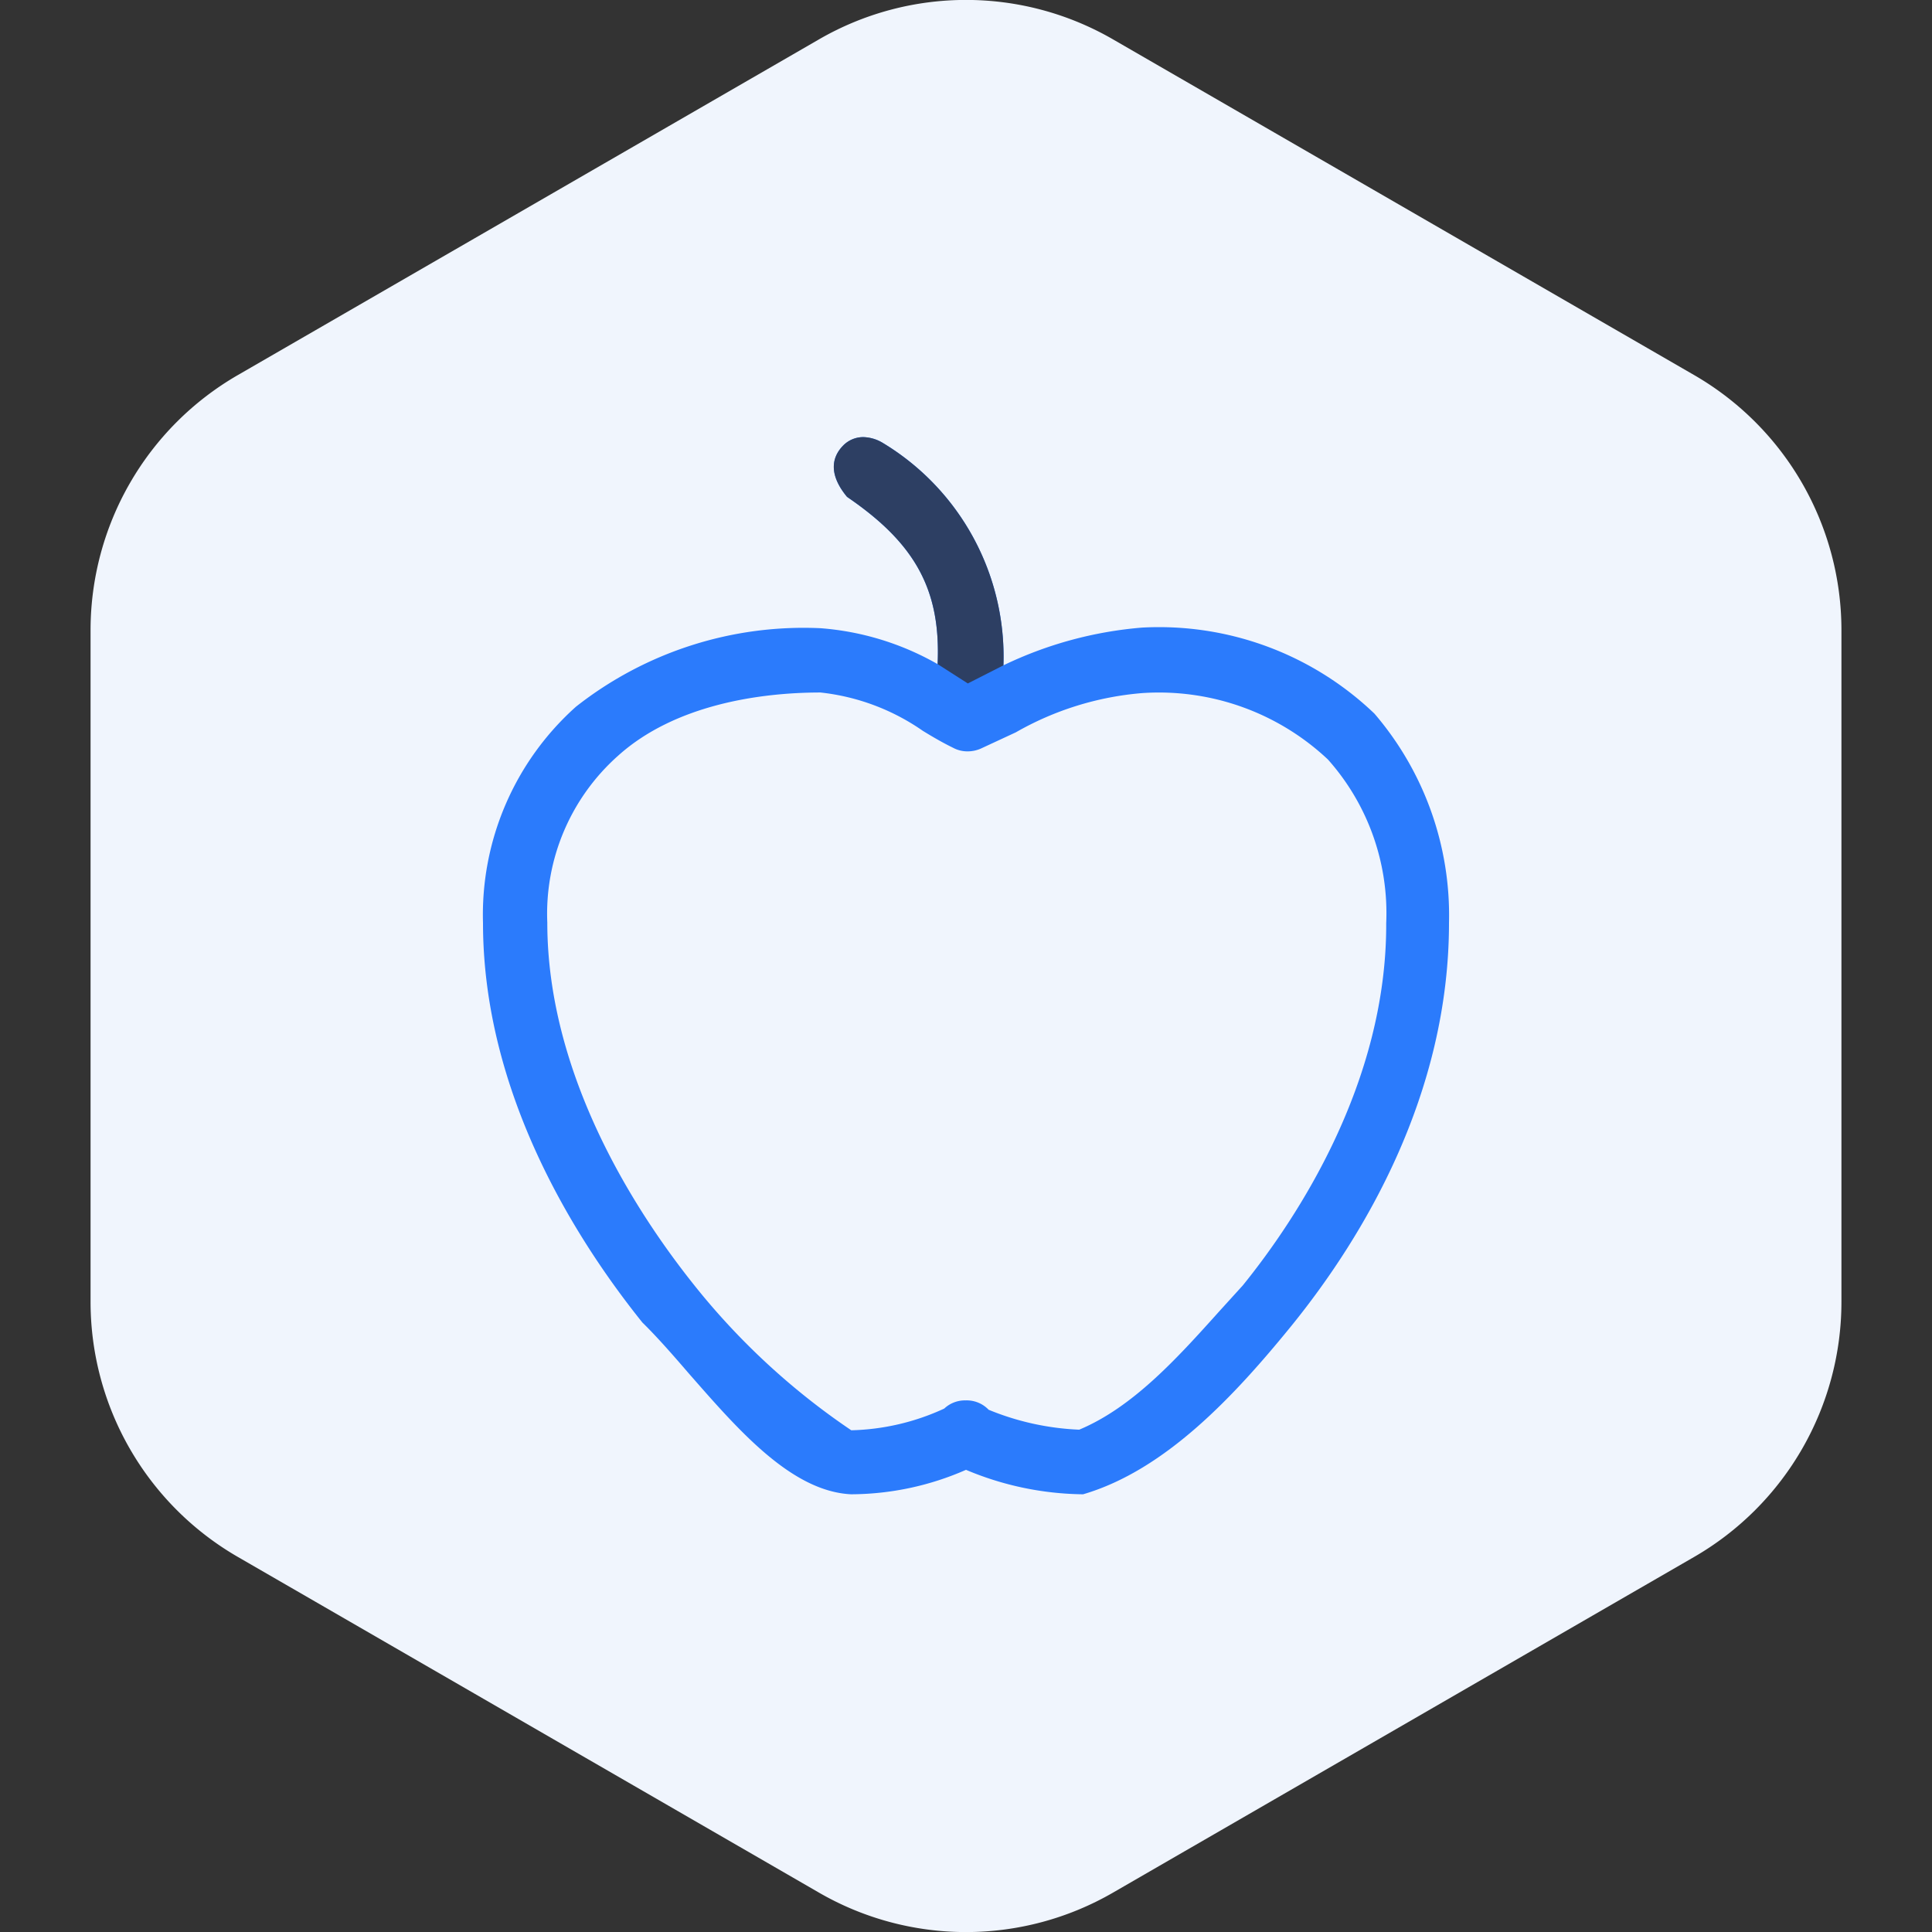 <svg id="Layer_1" data-name="Layer 1" xmlns="http://www.w3.org/2000/svg" viewBox="0 0 64 64"><rect x="0" y="0" width="64" height="64" fill="#333333" stroke="none"/><defs><style>.cls-1{fill:#f0f5fd;}.cls-2{fill:#2b7bfc;}.cls-3{fill:#2d3f63;}</style></defs><path class="cls-1" d="M7.87,12.43,27.12,1.31a9.73,9.73,0,0,1,9.76,0L56.13,12.43A9.76,9.76,0,0,1,61,20.87V43.13a9.76,9.76,0,0,1-4.87,8.44L36.88,62.69a9.73,9.73,0,0,1-9.76,0L7.87,51.57A9.76,9.76,0,0,1,3,43.13V20.87A9.76,9.76,0,0,1,7.87,12.43Z"/><path class="cls-2" d="M35.85,49.5A10.22,10.22,0,0,1,32,48.69a9.54,9.54,0,0,1-3.81.81c-2-.1-3.78-2.19-5.37-4-.55-.64-1.07-1.23-1.54-1.69C18.84,40.77,16,36,16,30.57a9.24,9.24,0,0,1,3.08-7.16,12.19,12.19,0,0,1,8.1-2.6A9.22,9.22,0,0,1,31.06,22c.11-2.46-.74-4-3-5.54-.54-.65-.58-1.24-.13-1.7a.93.93,0,0,1,.67-.28,1.31,1.31,0,0,1,.64.19,8.27,8.27,0,0,1,4,7.37,13,13,0,0,1,4.59-1.25,10.32,10.32,0,0,1,7.7,2.85A10.26,10.26,0,0,1,48,30.57c0,5.68-2.83,10.4-5.22,13.35-1.88,2.31-4.17,4.78-6.9,5.58h0ZM27.18,22.94c-2,0-4.82.4-6.7,2.09a7,7,0,0,0-2.35,5.53c0,5.13,3,9.65,4.77,11.89a23.36,23.36,0,0,0,5.3,4.93,7.77,7.77,0,0,0,3.08-.72,1,1,0,0,1,.71-.27,1,1,0,0,1,.76.31,8.83,8.83,0,0,0,3,.66c1.77-.74,3.23-2.35,4.63-3.91l.79-.87c1.78-2.2,4.77-6.7,4.75-12a7.65,7.65,0,0,0-1.93-5.42,8.17,8.17,0,0,0-6.16-2.2,10.07,10.07,0,0,0-4.18,1.3l-1.12.52a1.09,1.09,0,0,1-.48.11,1,1,0,0,1-.48-.12c-.35-.17-.69-.37-1-.56A7.31,7.31,0,0,0,27.18,22.94Z"/><path class="cls-3" d="M31.06,22c.11-2.46-.74-4-3-5.54-.54-.65-.58-1.24-.13-1.7a.93.93,0,0,1,.67-.28,1.31,1.31,0,0,1,.64.19,8.27,8.27,0,0,1,4,7.37l-1.18.6Z"/></svg>